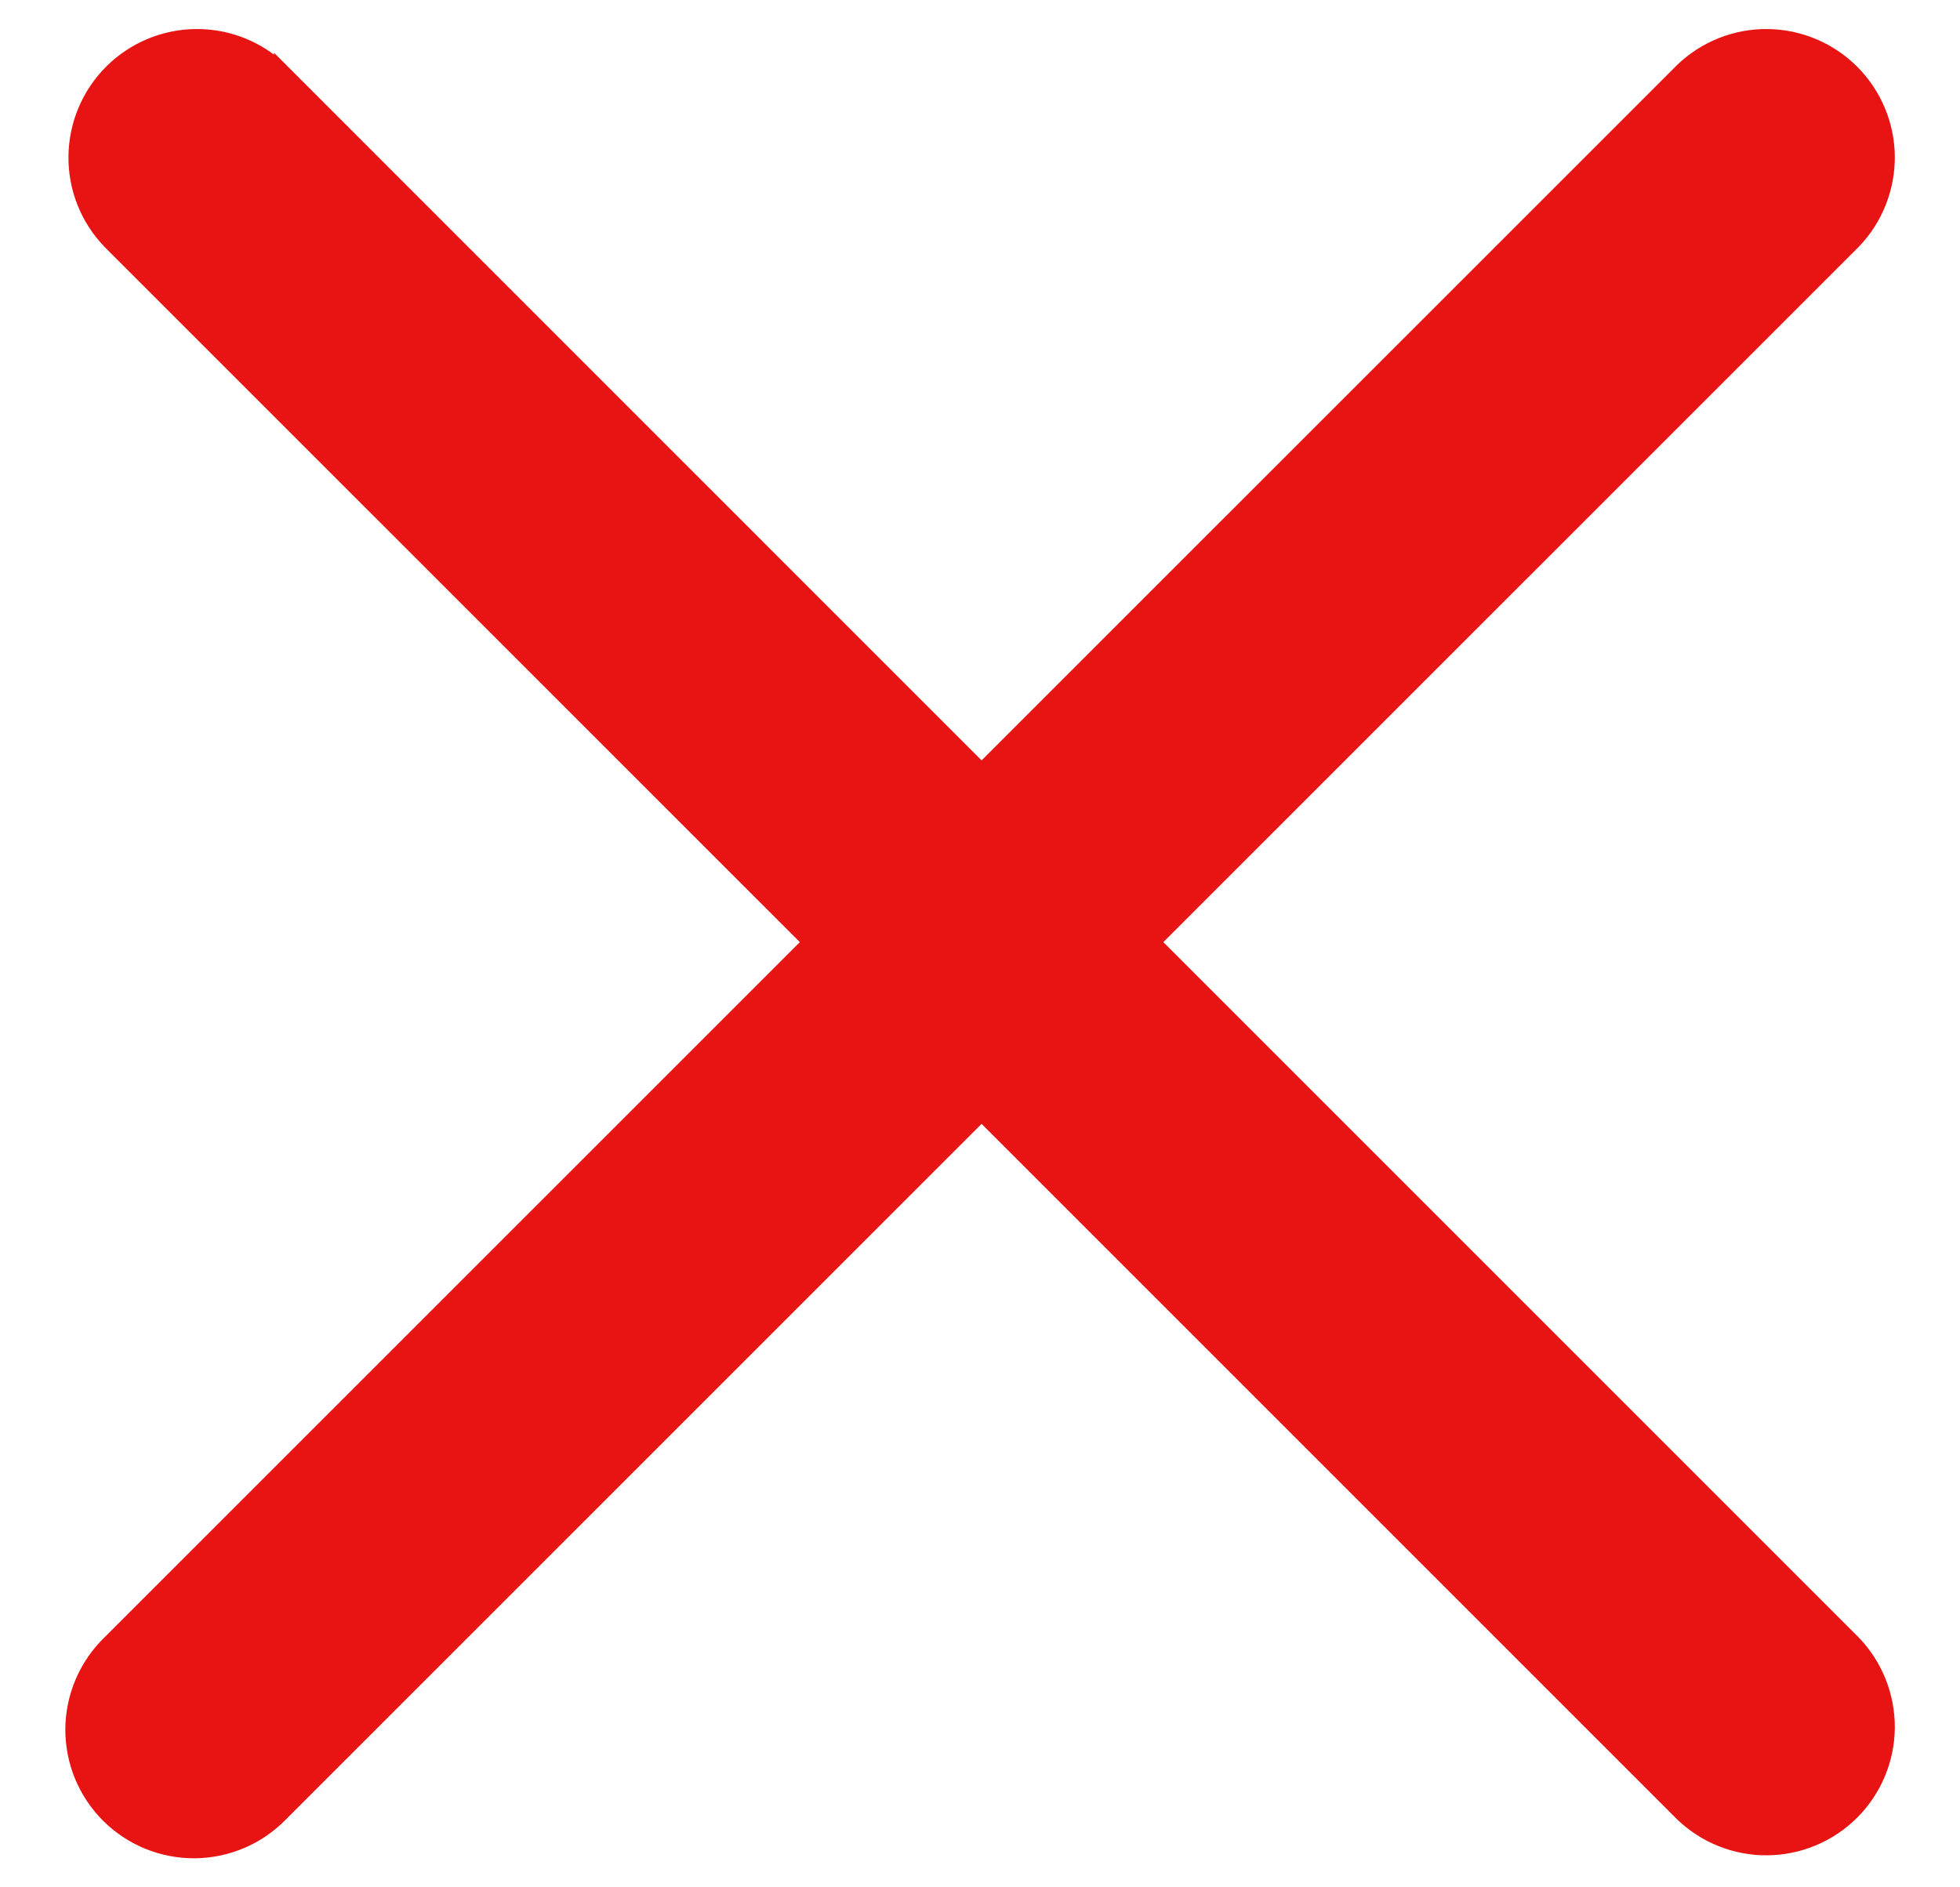 <svg width="27" height="26" viewBox="0 0 27 26" fill="none" xmlns="http://www.w3.org/2000/svg">
<path d="M3.908 25.025L13.522 15.412L23.135 25.025L23.136 25.026C23.46 25.339 23.895 25.513 24.346 25.509C24.797 25.505 25.229 25.324 25.548 25.005C25.867 24.686 26.048 24.254 26.052 23.803C26.055 23.352 25.882 22.917 25.569 22.593L25.568 22.592L15.955 12.979L25.568 3.367L25.569 3.366C25.882 3.042 26.055 2.607 26.052 2.156C26.048 1.705 25.867 1.273 25.548 0.954C25.229 0.635 24.797 0.454 24.346 0.45C23.895 0.446 23.46 0.62 23.136 0.933L23.135 0.934L13.522 10.546L3.909 0.932L3.824 0.847V0.856C3.511 0.591 3.111 0.446 2.698 0.45C2.247 0.454 1.816 0.635 1.497 0.954C1.178 1.273 0.997 1.705 0.993 2.156C0.989 2.607 1.162 3.042 1.476 3.366L1.476 3.366L1.476 3.367L11.089 12.979L1.475 22.592C1.475 22.592 1.475 22.592 1.475 22.592C1.311 22.751 1.18 22.94 1.09 23.15C1 23.36 0.952 23.586 0.95 23.814C0.948 24.043 0.992 24.269 1.078 24.481C1.165 24.692 1.292 24.884 1.454 25.046C1.616 25.208 1.808 25.335 2.019 25.422C2.231 25.508 2.457 25.552 2.686 25.55C2.914 25.548 3.14 25.5 3.35 25.41C3.56 25.32 3.749 25.189 3.908 25.025C3.908 25.025 3.908 25.025 3.908 25.025Z" fill="#E81313" stroke="#E81313" stroke-width="0.1"/>
</svg>
